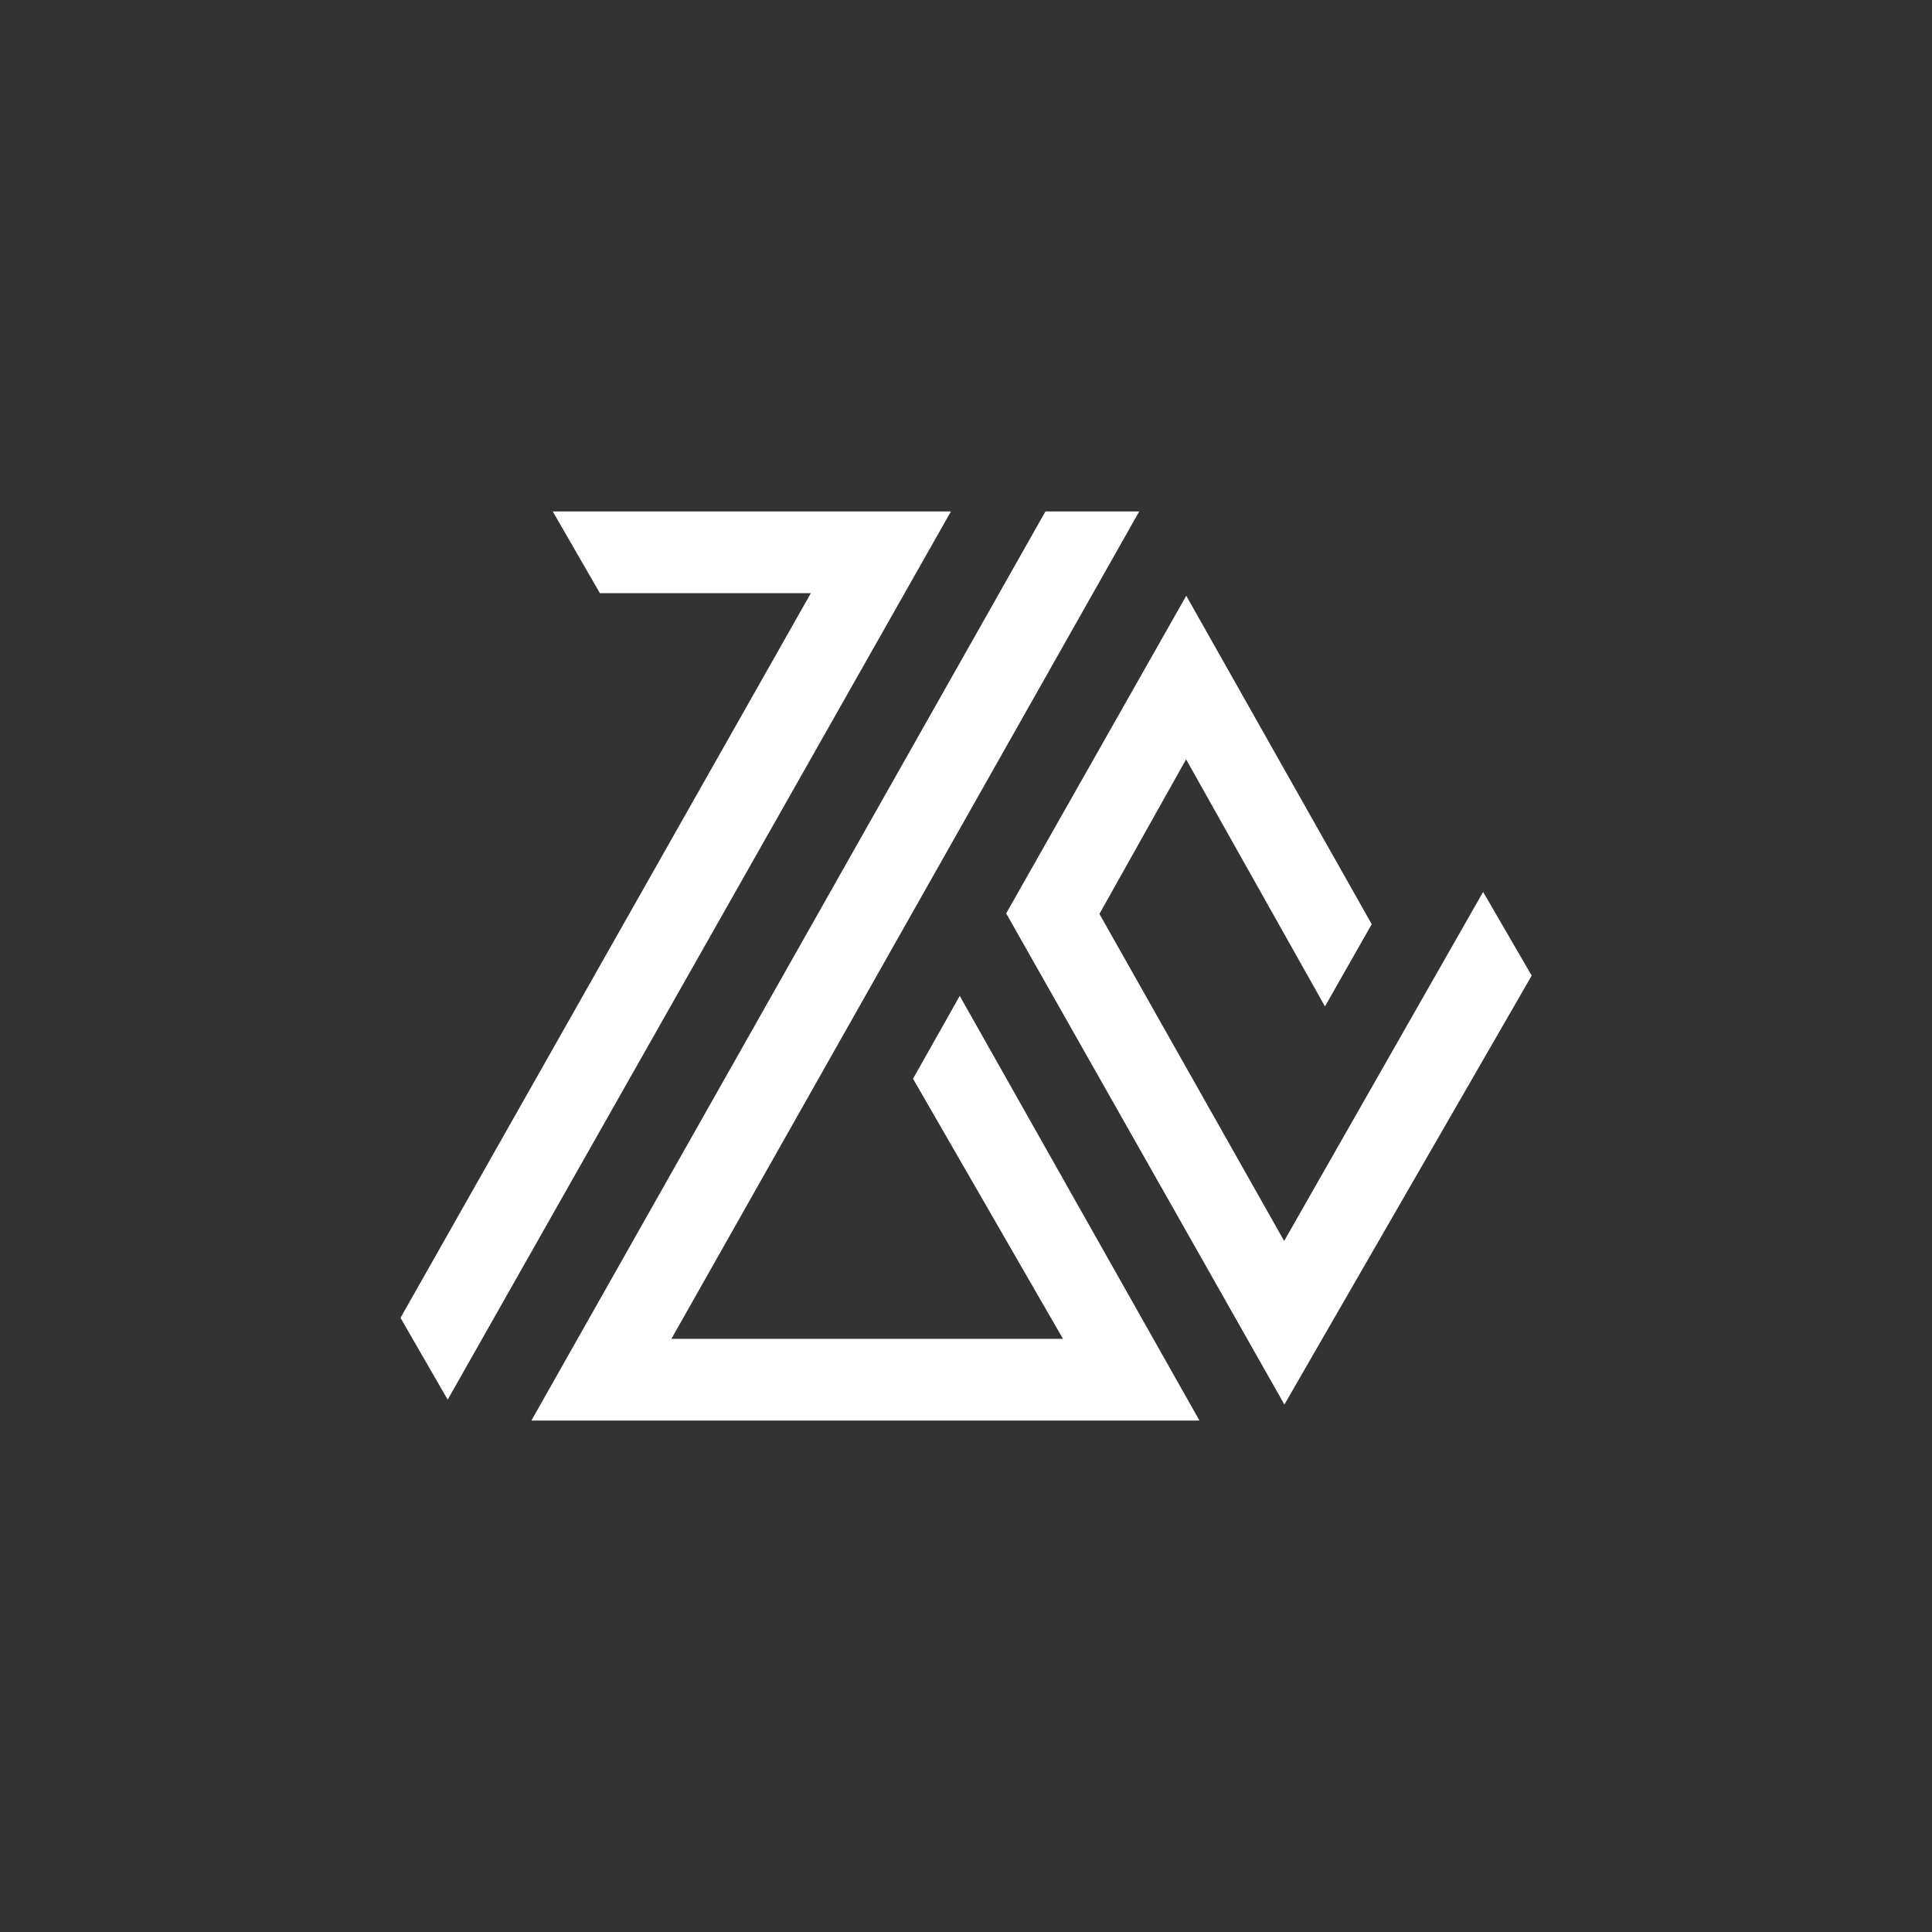 <svg id="Layer_1" data-name="Layer 1" xmlns="http://www.w3.org/2000/svg" viewBox="0 0 500 500"><rect x="0" y="0" width="500" height="500" fill="#333333" stroke="none"/><defs><style>.cls-1{fill:#fff;}.cls-2{fill:none;}</style></defs><title>arif W</title><g id="Layer_1-2" data-name="Layer 1-2"><polygon class="cls-1" points="246.1 132.36 115.86 362.23 103.65 341.06 209.85 153.51 155.25 153.51 143.05 132.36 246.1 132.36"/><path class="cls-1" d="M383.83,230.83l-51.49,90.33-47.81-84.64,22.43-40,35.94,63.94L355,239.18l-48-85-46.6,82.21,72,127.1,64-111Z"/><polygon class="cls-1" points="310.42 367.64 137.52 367.64 270.56 132.36 294.83 132.36 173.76 346.49 275.1 346.49 236.29 279.17 248.38 257.74 310.42 367.64"/></g><rect class="cls-2" width="500" height="500"/></svg>
